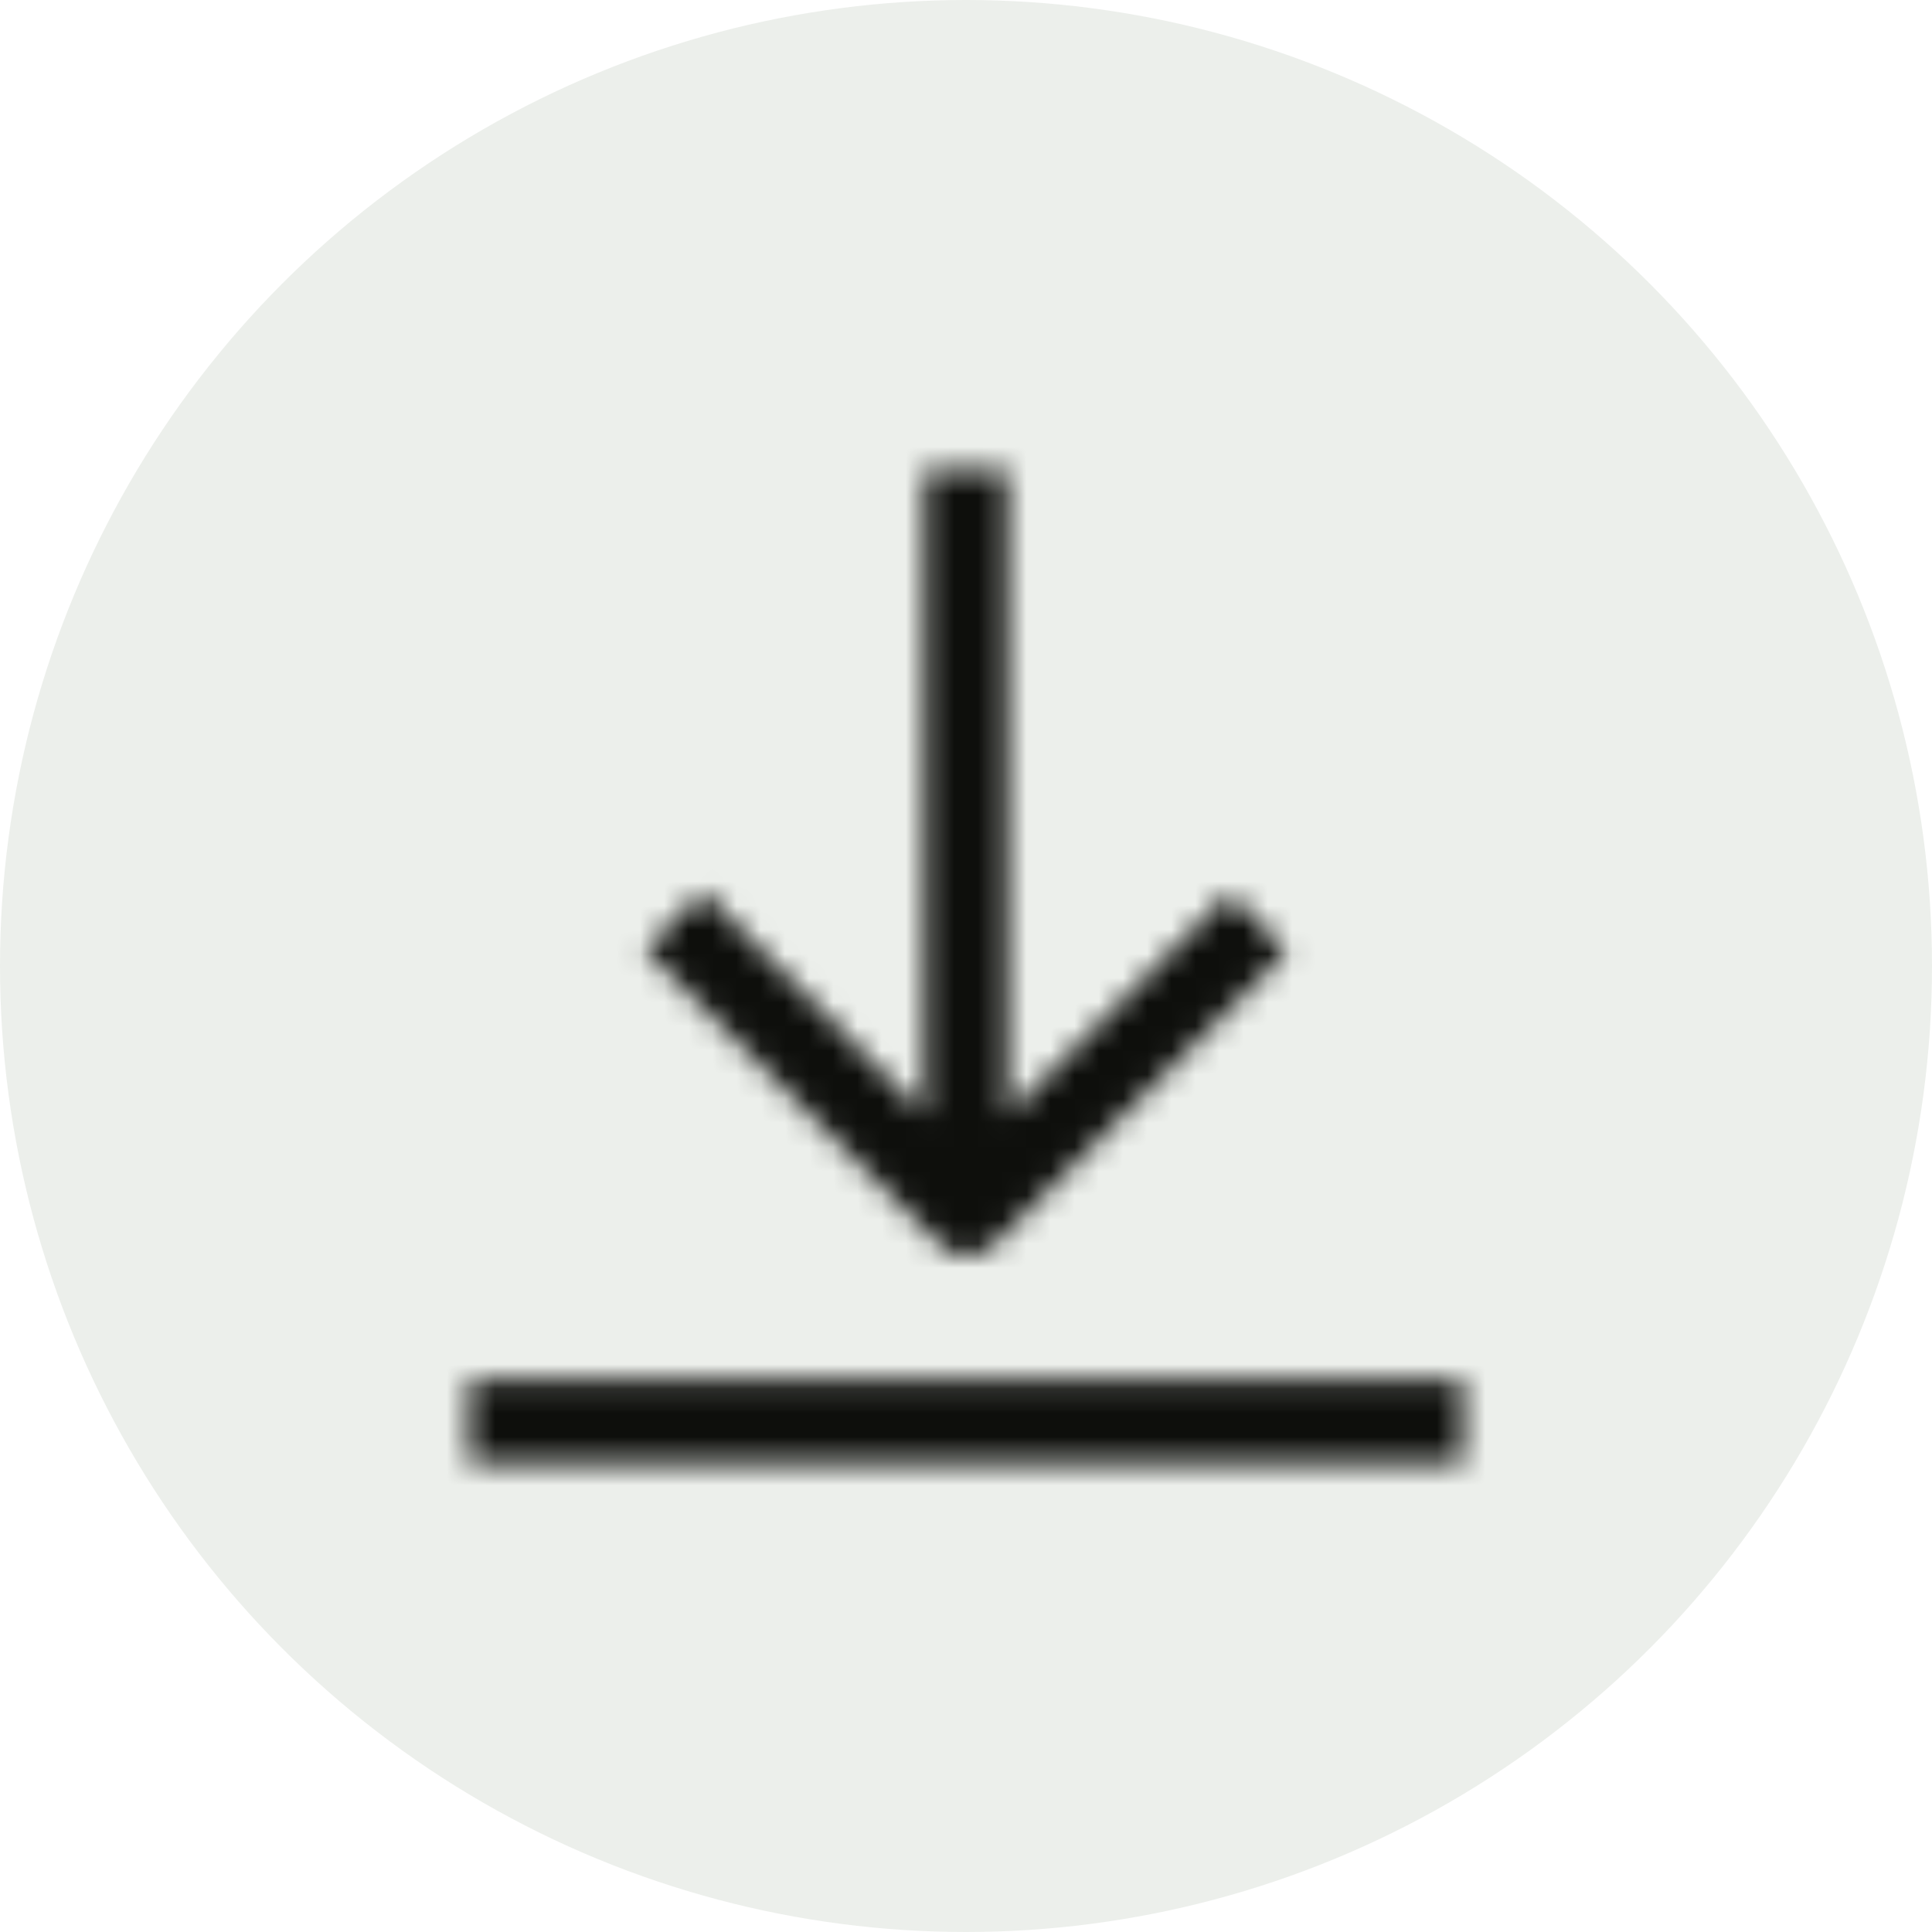 <svg width="80" height="80" viewBox="0 0 80 80" fill="none" xmlns="http://www.w3.org/2000/svg">
<circle cx="40" cy="40" r="40" fill="#163300" fill-opacity="0.08"/>
<mask id="mask0_2234_19941" style="mask-type:alpha" maskUnits="userSpaceOnUse" x="19" y="19" width="42" height="42">
<path fill-rule="evenodd" clip-rule="evenodd" d="M41.201 51.491C40.858 51.834 40.43 52.005 40.001 52.005C39.573 52.005 39.144 51.834 38.801 51.405L26.715 39.319L29.115 36.919L38.287 46.176V19.434H41.715V46.176L50.887 37.005L53.287 39.405L41.201 51.491ZM19.43 57.145H60.573V60.573H19.43V57.145Z" fill="#FF00FF"/>
</mask>
<g mask="url(#mask0_2234_19941)">
<rect x="16" y="16" width="48" height="48" fill="#0E0F0C"/>
</g>
</svg>

